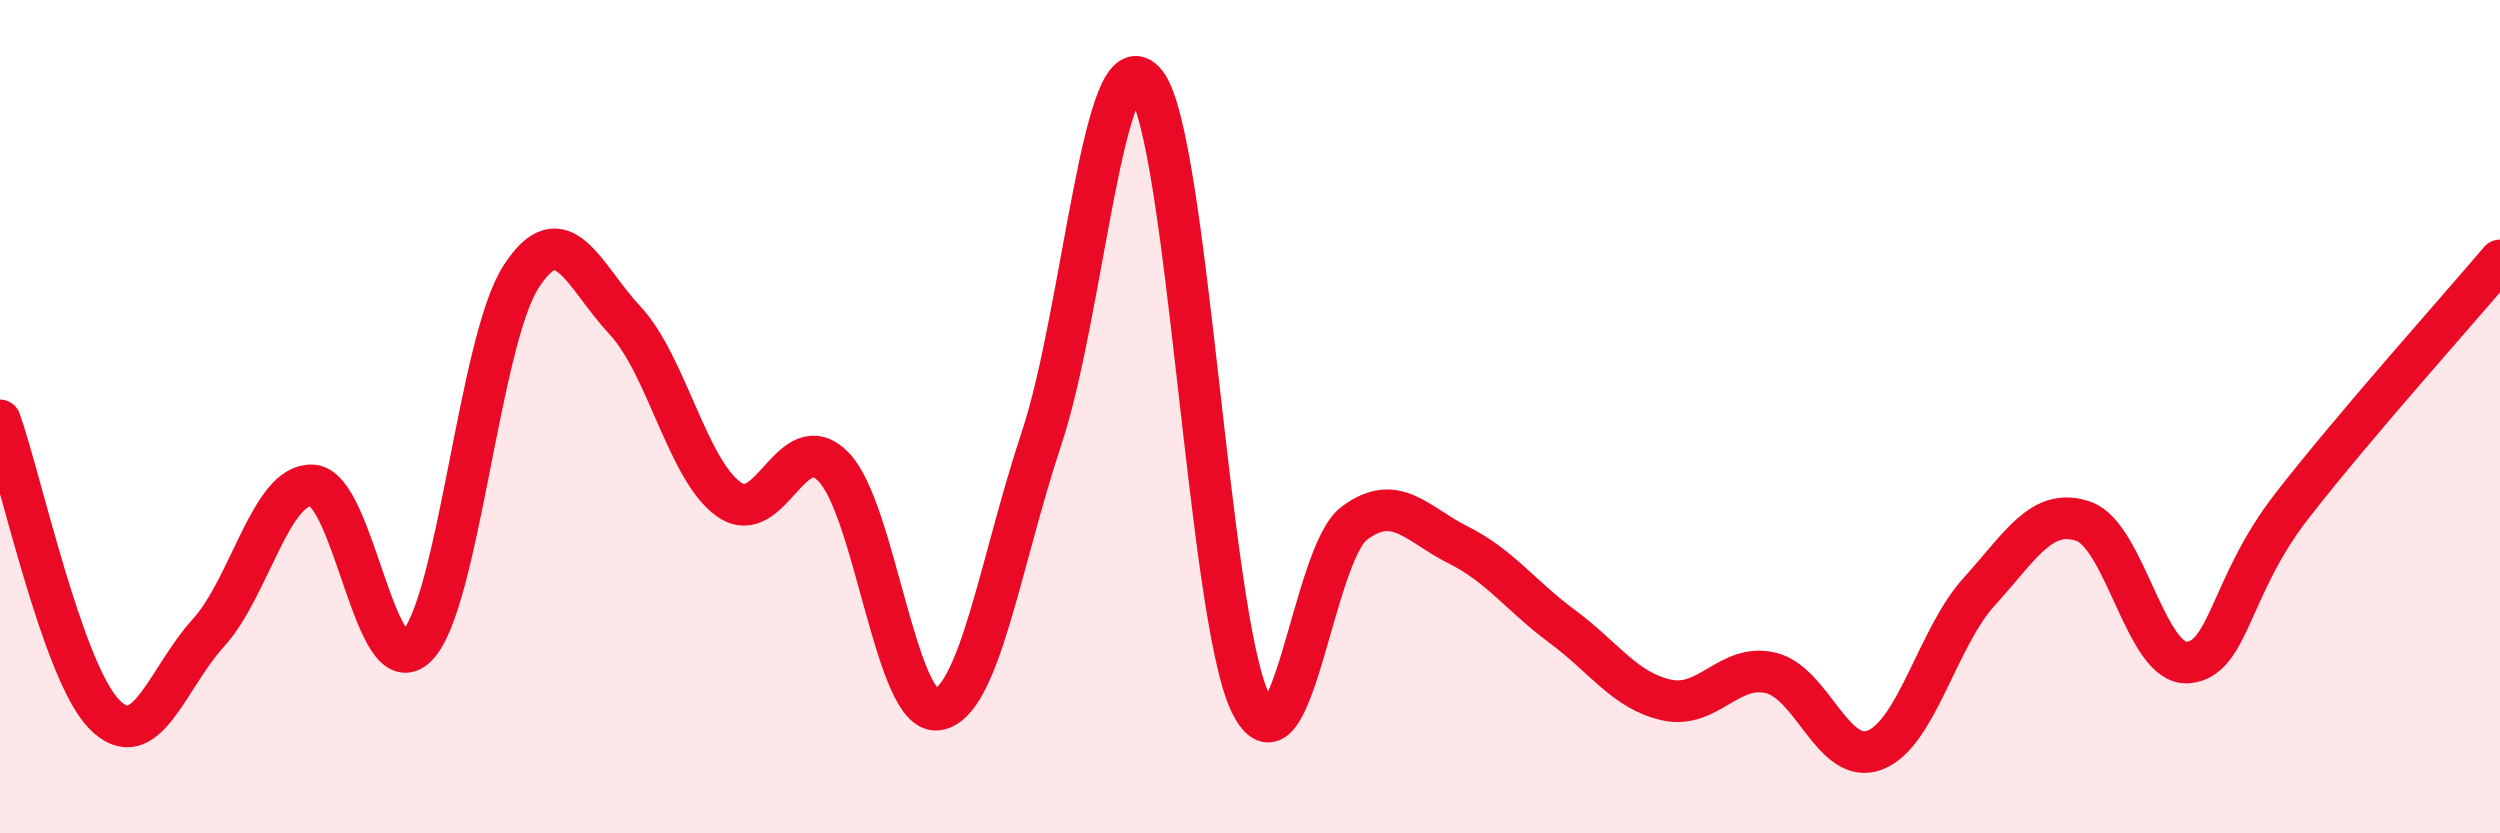 
    <svg width="60" height="20" viewBox="0 0 60 20" xmlns="http://www.w3.org/2000/svg">
      <path
        d="M 0,10.09 C 0.5,11.5 1.5,16.12 2.5,17.14 C 3.5,18.16 4,16.29 5,15.19 C 6,14.09 6.5,11.59 7.5,11.65 C 8.5,11.71 9,16.51 10,15.51 C 11,14.51 11.5,8.21 12.5,6.65 C 13.5,5.09 14,6.62 15,7.69 C 16,8.76 16.5,11.29 17.5,11.99 C 18.5,12.69 19,10.19 20,11.2 C 21,12.21 21.5,17.17 22.5,17.03 C 23.5,16.89 24,13.52 25,10.51 C 26,7.5 26.5,0.73 27.5,2 C 28.5,3.27 29,14.74 30,16.85 C 31,18.96 31.5,13.31 32.5,12.56 C 33.5,11.81 34,12.58 35,13.08 C 36,13.58 36.5,14.3 37.5,15.04 C 38.5,15.78 39,16.58 40,16.8 C 41,17.02 41.5,15.91 42.5,16.15 C 43.5,16.39 44,18.39 45,18 C 46,17.61 46.5,15.3 47.5,14.2 C 48.5,13.1 49,12.17 50,12.51 C 51,12.85 51.5,15.97 52.5,15.9 C 53.5,15.83 53.5,14.08 55,12.15 C 56.5,10.22 59,7.43 60,6.25L60 20L0 20Z"
        fill="#EB0A25"
        opacity="0.1"
        stroke-linecap="round"
        stroke-linejoin="round"
      />
      <path
        d="M 0,10.09 C 0.5,11.5 1.5,16.12 2.5,17.14 C 3.5,18.16 4,16.29 5,15.19 C 6,14.09 6.5,11.59 7.5,11.65 C 8.5,11.71 9,16.51 10,15.51 C 11,14.51 11.5,8.21 12.5,6.65 C 13.5,5.09 14,6.62 15,7.69 C 16,8.76 16.5,11.29 17.5,11.99 C 18.5,12.69 19,10.19 20,11.2 C 21,12.21 21.5,17.17 22.5,17.03 C 23.5,16.89 24,13.52 25,10.51 C 26,7.5 26.5,0.73 27.5,2 C 28.5,3.27 29,14.74 30,16.85 C 31,18.96 31.5,13.31 32.5,12.56 C 33.5,11.81 34,12.58 35,13.08 C 36,13.58 36.5,14.3 37.5,15.04 C 38.5,15.78 39,16.58 40,16.8 C 41,17.02 41.5,15.91 42.5,16.15 C 43.5,16.39 44,18.39 45,18 C 46,17.61 46.5,15.3 47.5,14.2 C 48.5,13.1 49,12.17 50,12.51 C 51,12.85 51.5,15.97 52.5,15.9 C 53.5,15.83 53.5,14.08 55,12.15 C 56.5,10.22 59,7.43 60,6.25"
        stroke="#EB0A25"
        stroke-width="1"
        fill="none"
        stroke-linecap="round"
        stroke-linejoin="round"
      />
    </svg>
  